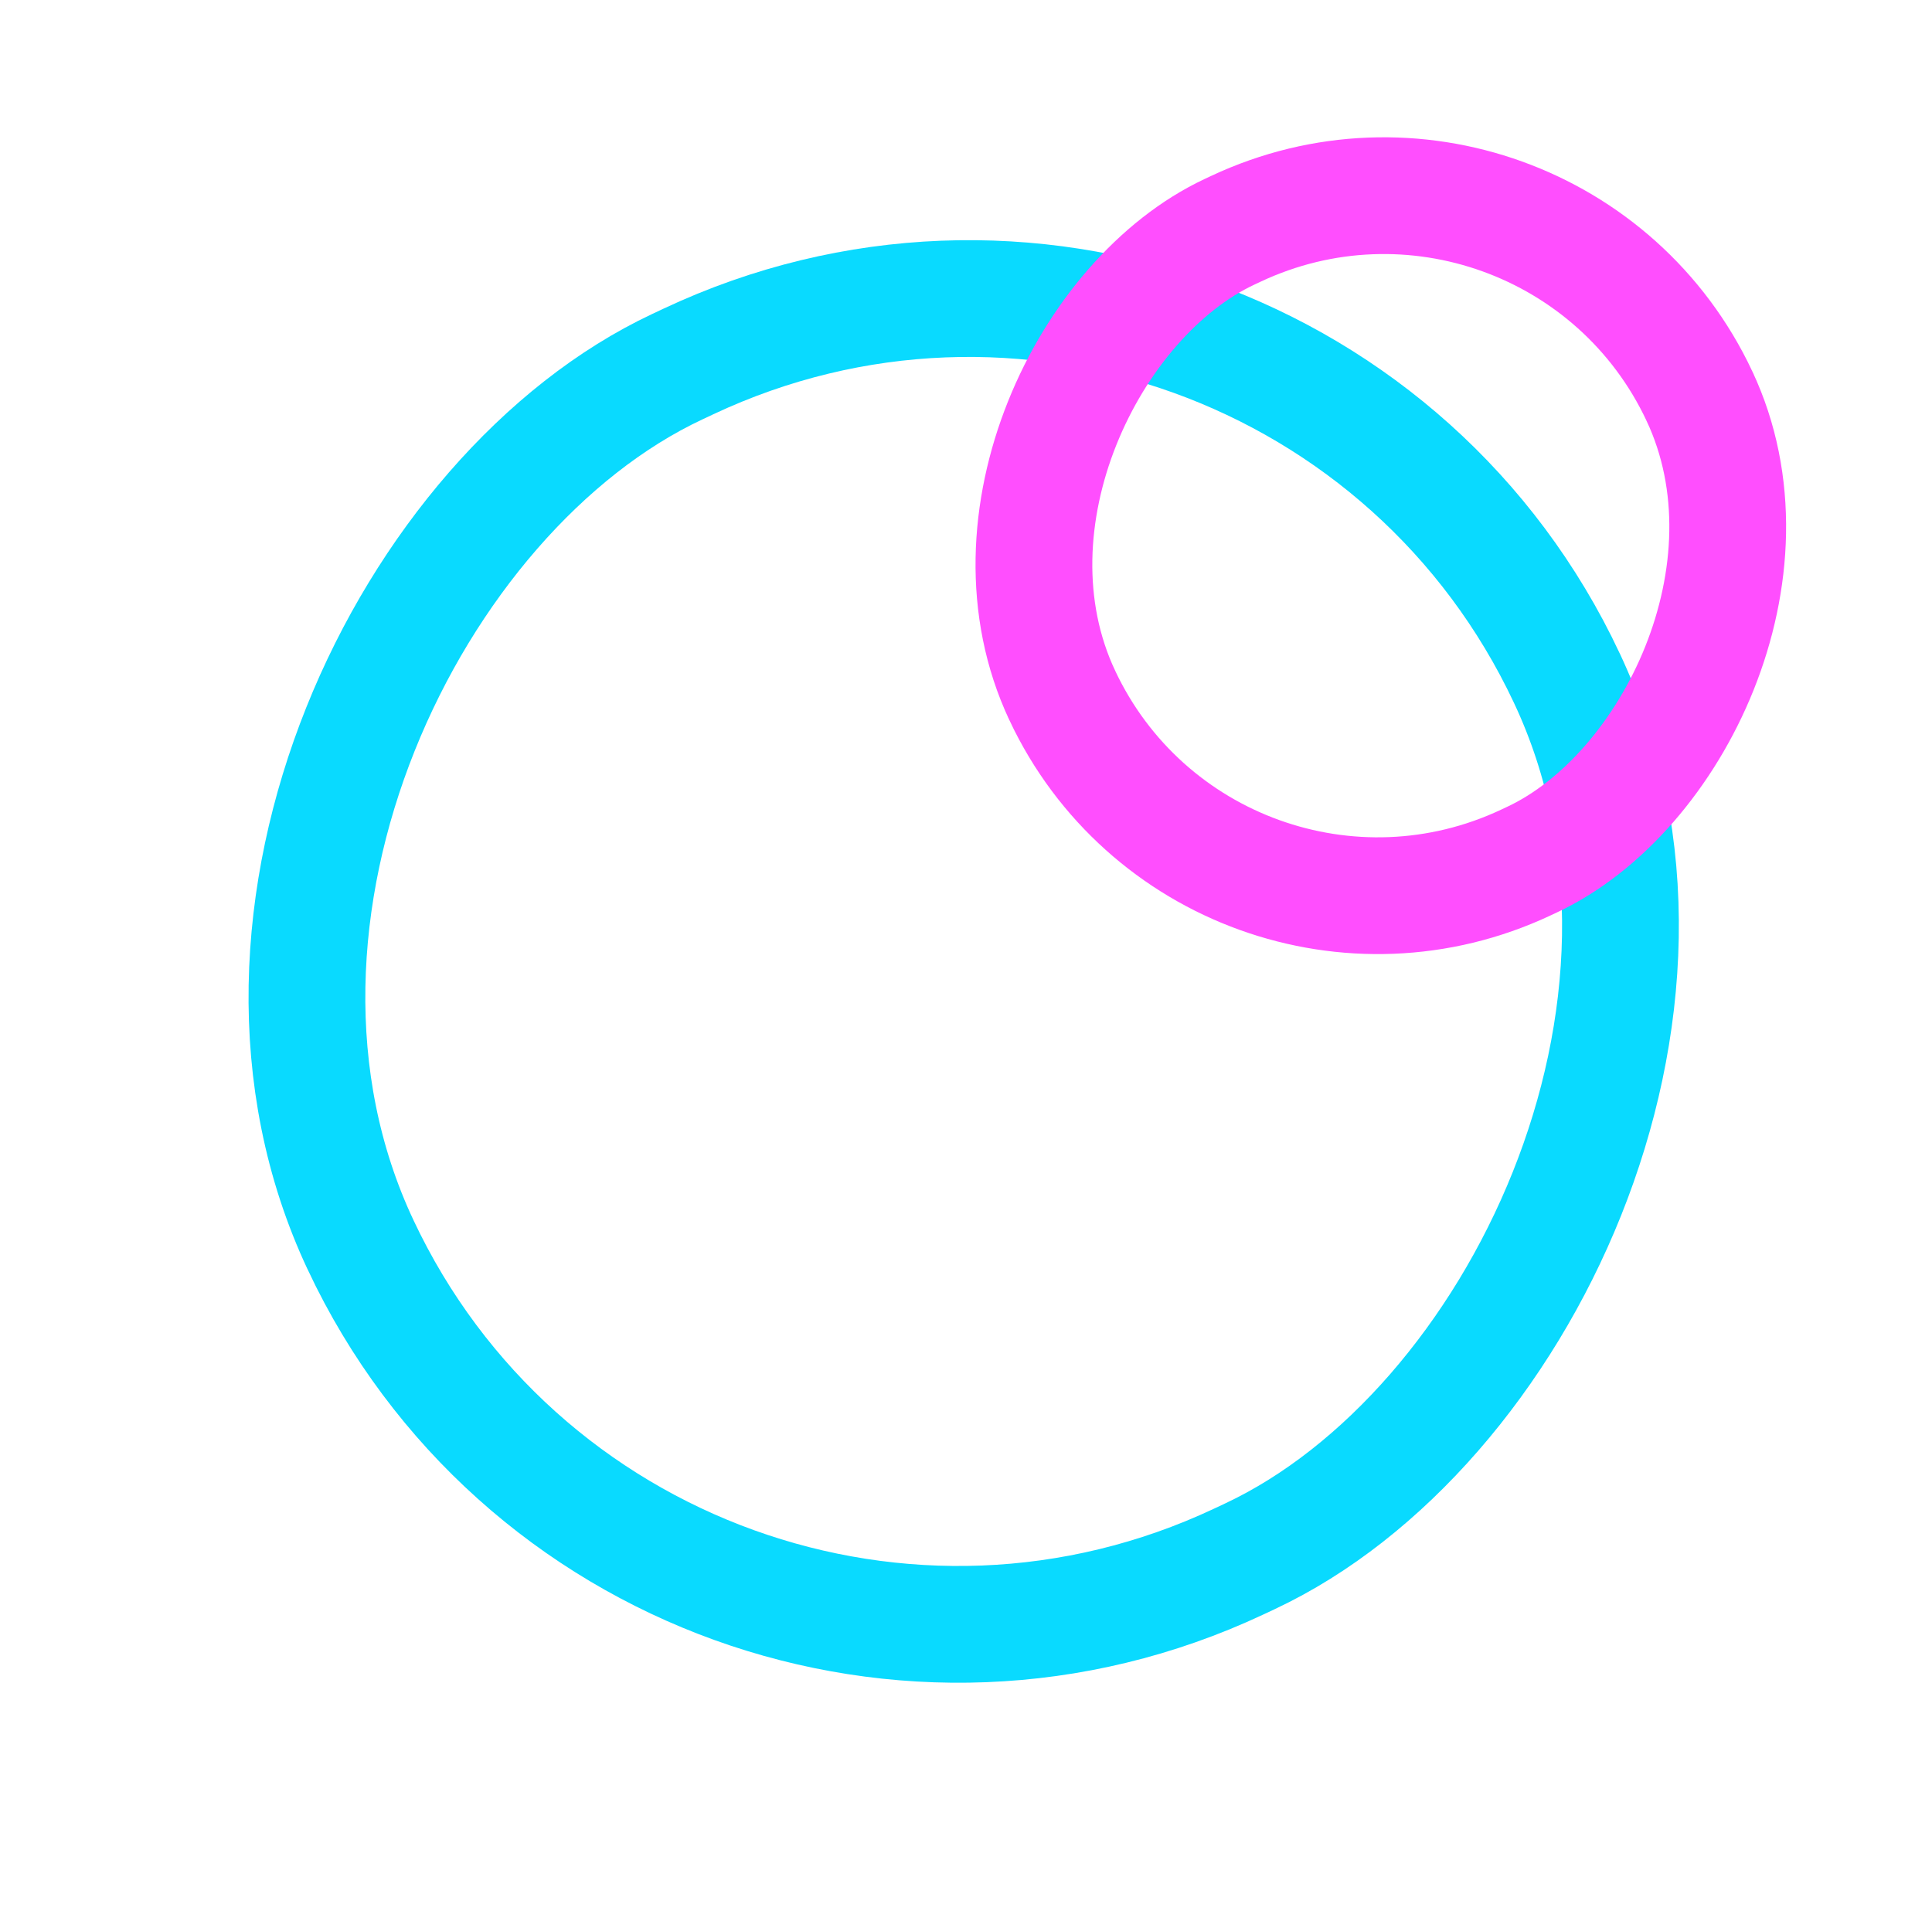 <svg width="182" height="181" viewBox="0 0 182 181" fill="none" xmlns="http://www.w3.org/2000/svg">
<rect x="121.152" y="7.598" width="124.377" height="125.554" rx="62.188" transform="rotate(64.831 121.152 7.598)" stroke="#09DAFF" stroke-width="11"/>
<rect x="146.128" y="7.598" width="65.653" height="66.319" rx="32.826" transform="rotate(64.831 146.128 7.598)" stroke="#FF4EFE" stroke-width="11"/>
</svg>
